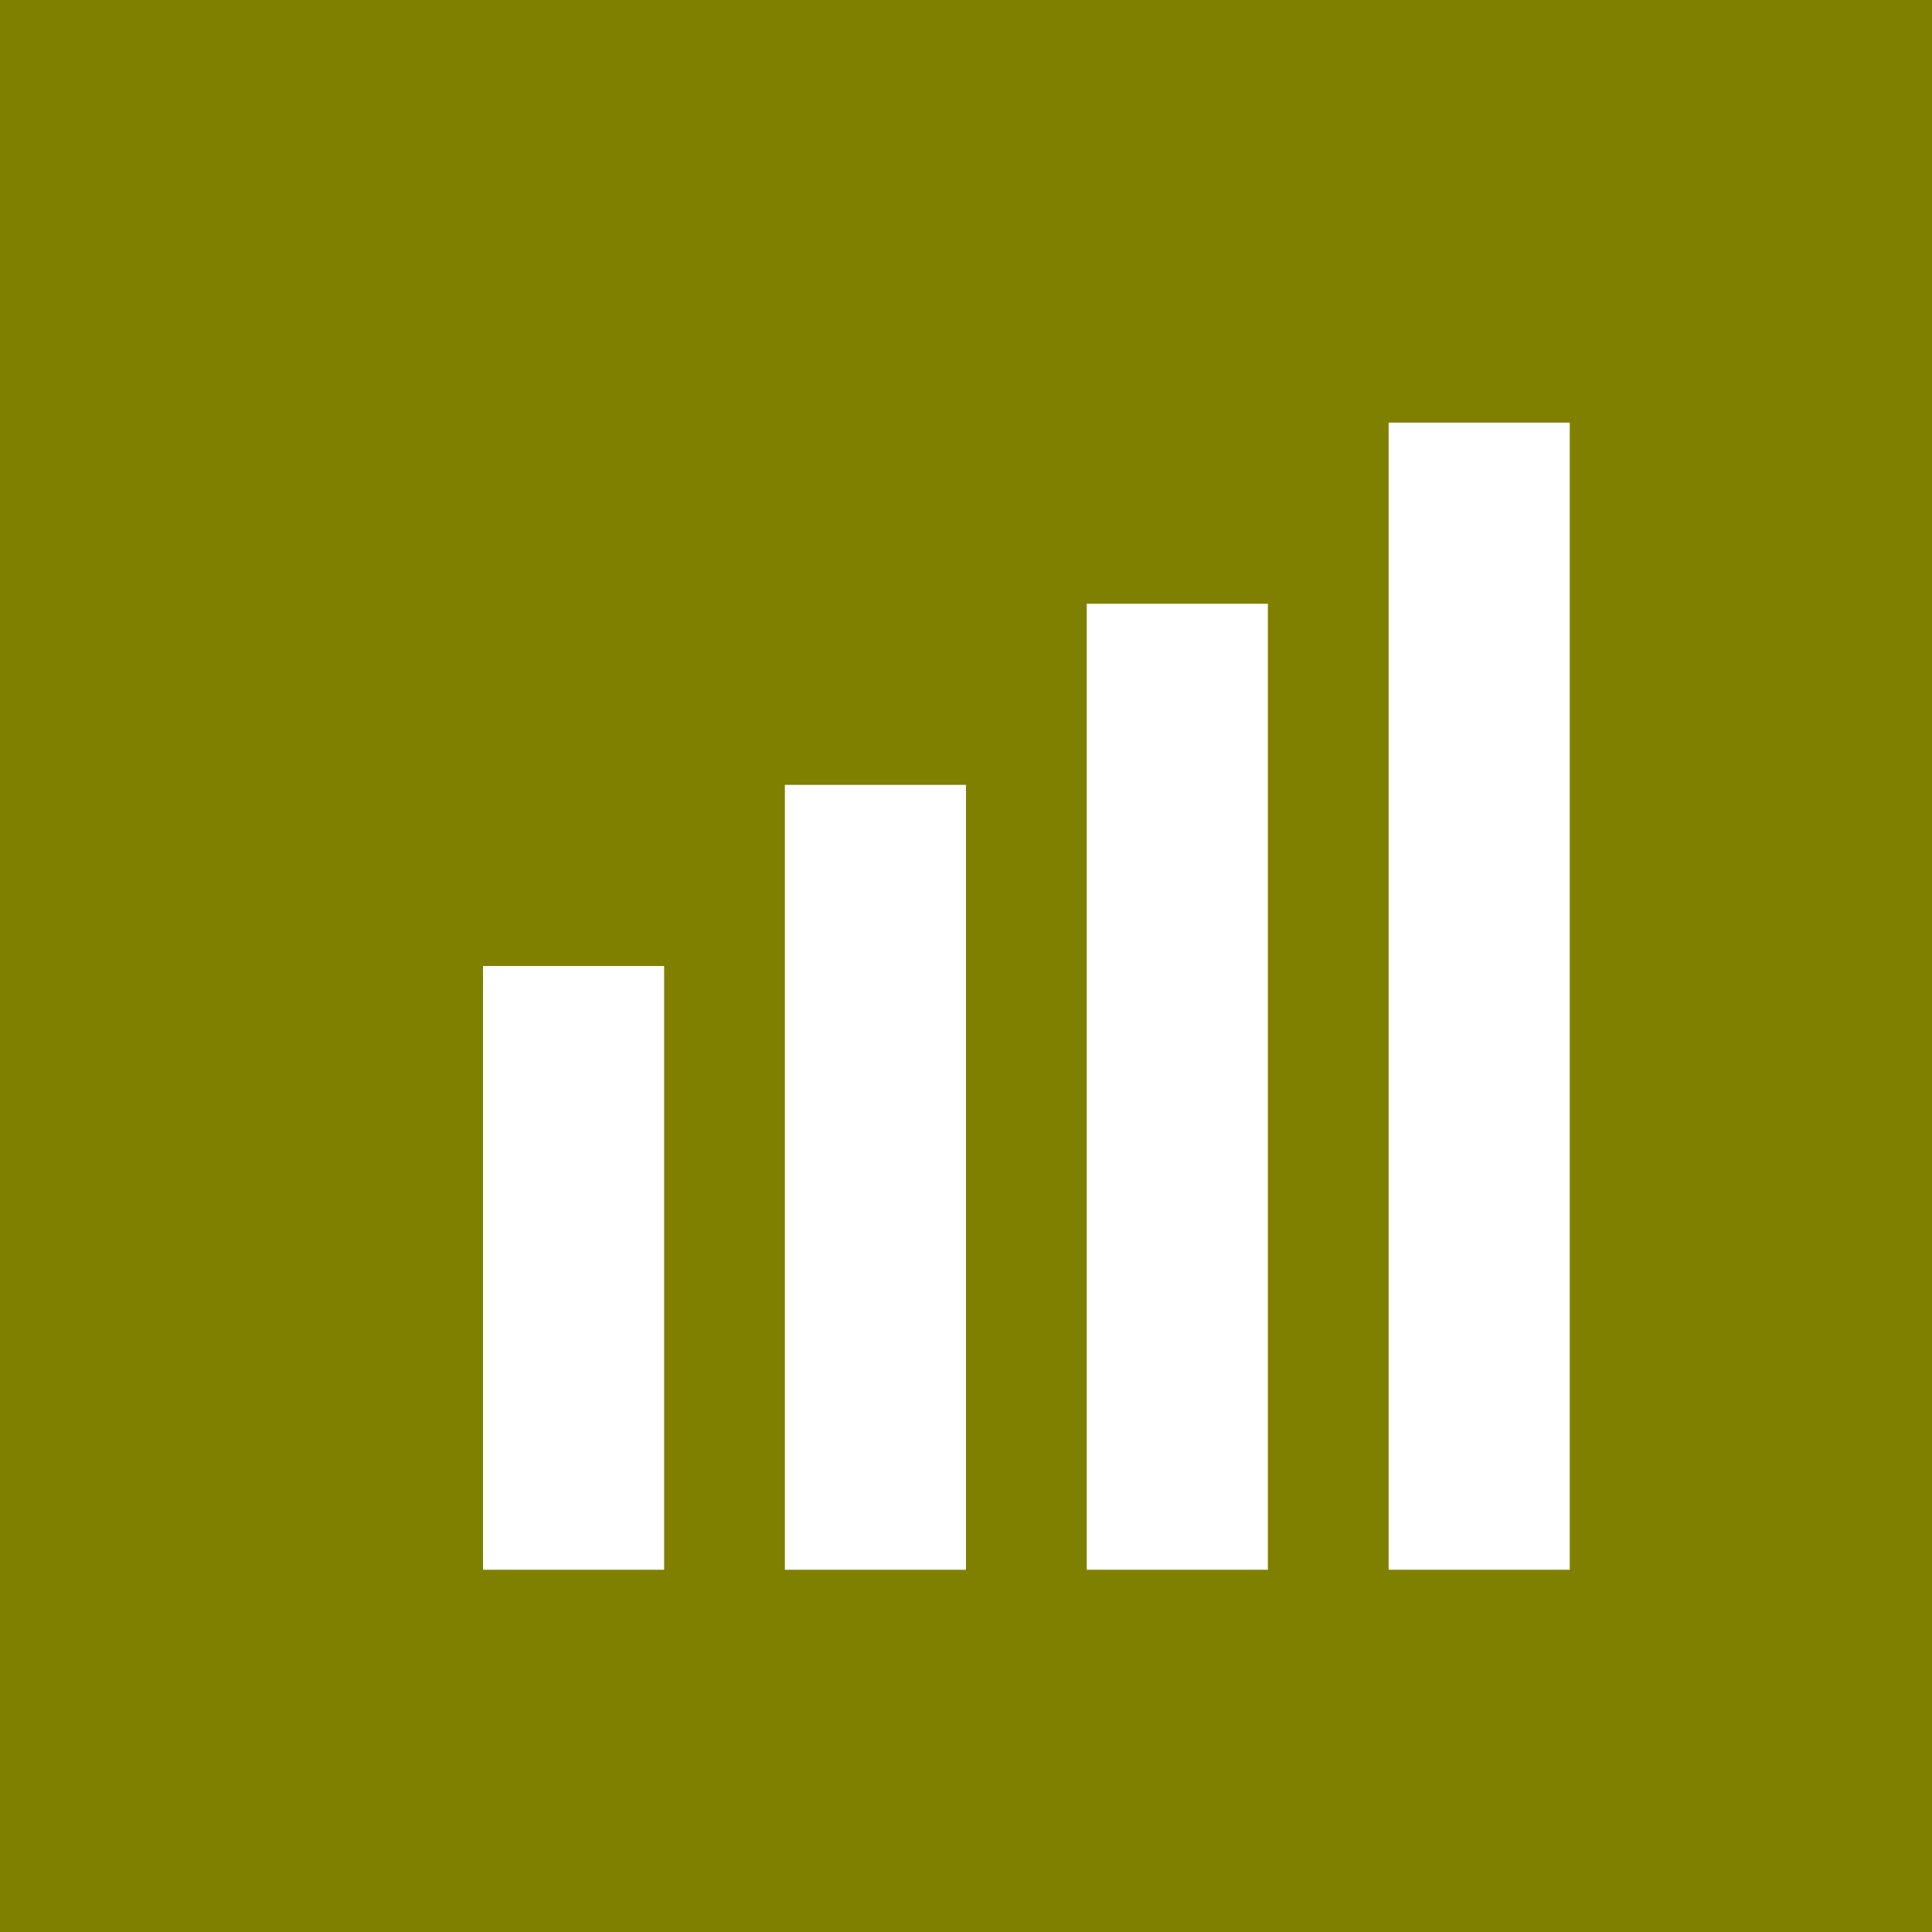 <?xml version="1.0" encoding="UTF-8"?>
<svg width="32" height="32" viewBox="0 0 32 32" version="1.1" xmlns="http://www.w3.org/2000/svg">
    <!-- Square background -->
    <rect width="32" height="32" fill="#808000"/>
    <!-- Stylized B icon -->
    <g transform="translate(8, 6)">
        <rect x="0" y="10" width="3" height="10" fill="#FFFFFF"/>
        <rect x="5" y="7" width="3" height="13" fill="#FFFFFF"/>
        <rect x="10" y="4" width="3" height="16" fill="#FFFFFF"/>
        <rect x="15" y="1" width="3" height="19" fill="#FFFFFF"/>
    </g>
</svg>